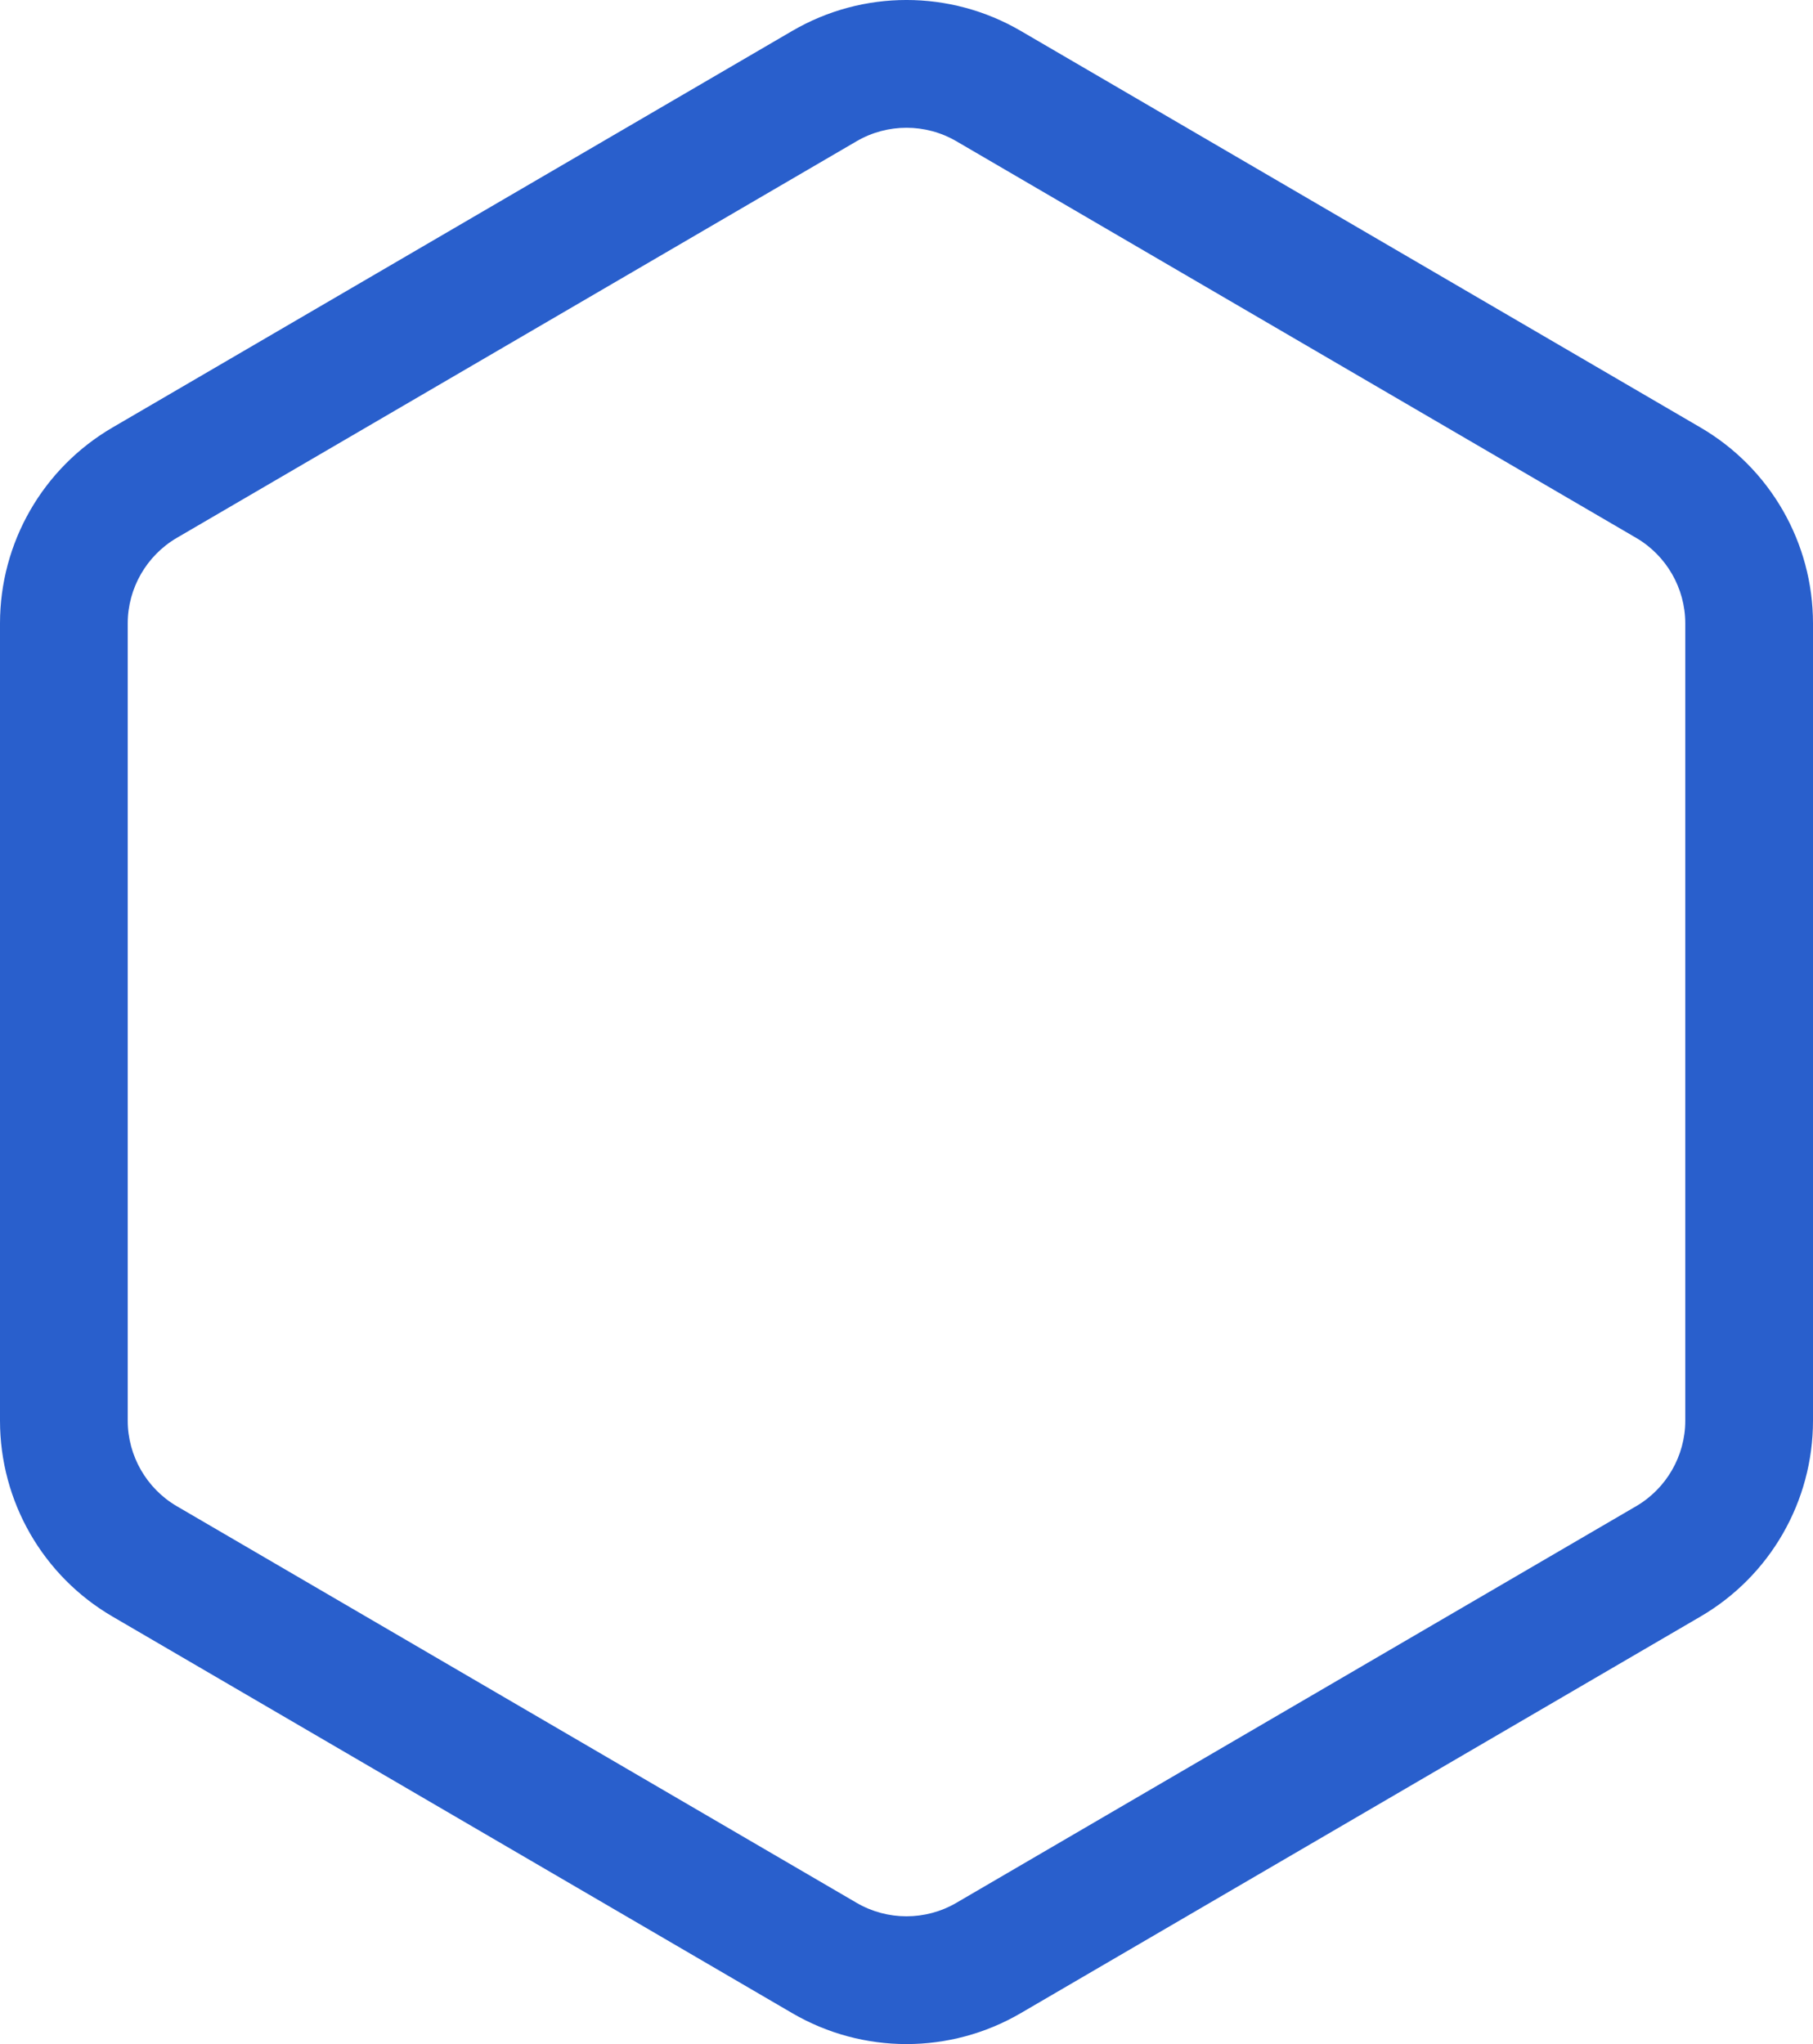 <svg xmlns="http://www.w3.org/2000/svg" width="42.582" height="48" viewBox="0 0 42.582 48"><g transform="translate(-1105.79 -988)"><g transform="translate(1105.79 1036) rotate(-90)" fill="none"><path d="M33.362,0a5.323,5.323,0,0,1,4.6,2.641l9.315,15.968a5.323,5.323,0,0,1,0,5.364L37.96,39.941a5.323,5.323,0,0,1-4.6,2.641H14.638a5.323,5.323,0,0,1-4.6-2.641L.725,23.973a5.323,5.323,0,0,1,0-5.364L10.04,2.641A5.323,5.323,0,0,1,14.638,0Z" stroke="none"/><path d="M 14.638 3 C 13.815 3 13.046 3.442 12.631 4.152 L 3.316 20.12 C 2.895 20.842 2.895 21.739 3.316 22.461 L 12.631 38.429 C 13.046 39.14 13.815 39.582 14.638 39.582 L 33.362 39.582 C 34.185 39.582 34.954 39.14 35.369 38.429 L 44.684 22.461 C 45.105 21.739 45.105 20.842 44.684 20.12 L 35.369 4.152 C 34.954 3.442 34.185 3 33.362 3 L 14.638 3 M 14.638 -3.814697265625e-06 L 33.362 -3.814697265625e-06 C 35.256 -3.814697265625e-06 37.006 1.006 37.96 2.641 L 47.275 18.609 C 48.242 20.266 48.242 22.315 47.275 23.973 L 37.96 39.941 C 37.006 41.576 35.256 42.582 33.362 42.582 L 14.638 42.582 C 12.744 42.582 10.994 41.576 10.04 39.941 L 0.725 23.973 C -0.242 22.315 -0.242 20.266 0.725 18.609 L 10.04 2.641 C 10.994 1.006 12.744 -3.814697265625e-06 14.638 -3.814697265625e-06 Z" stroke="none" fill="#295fcc"/></g></g></svg>